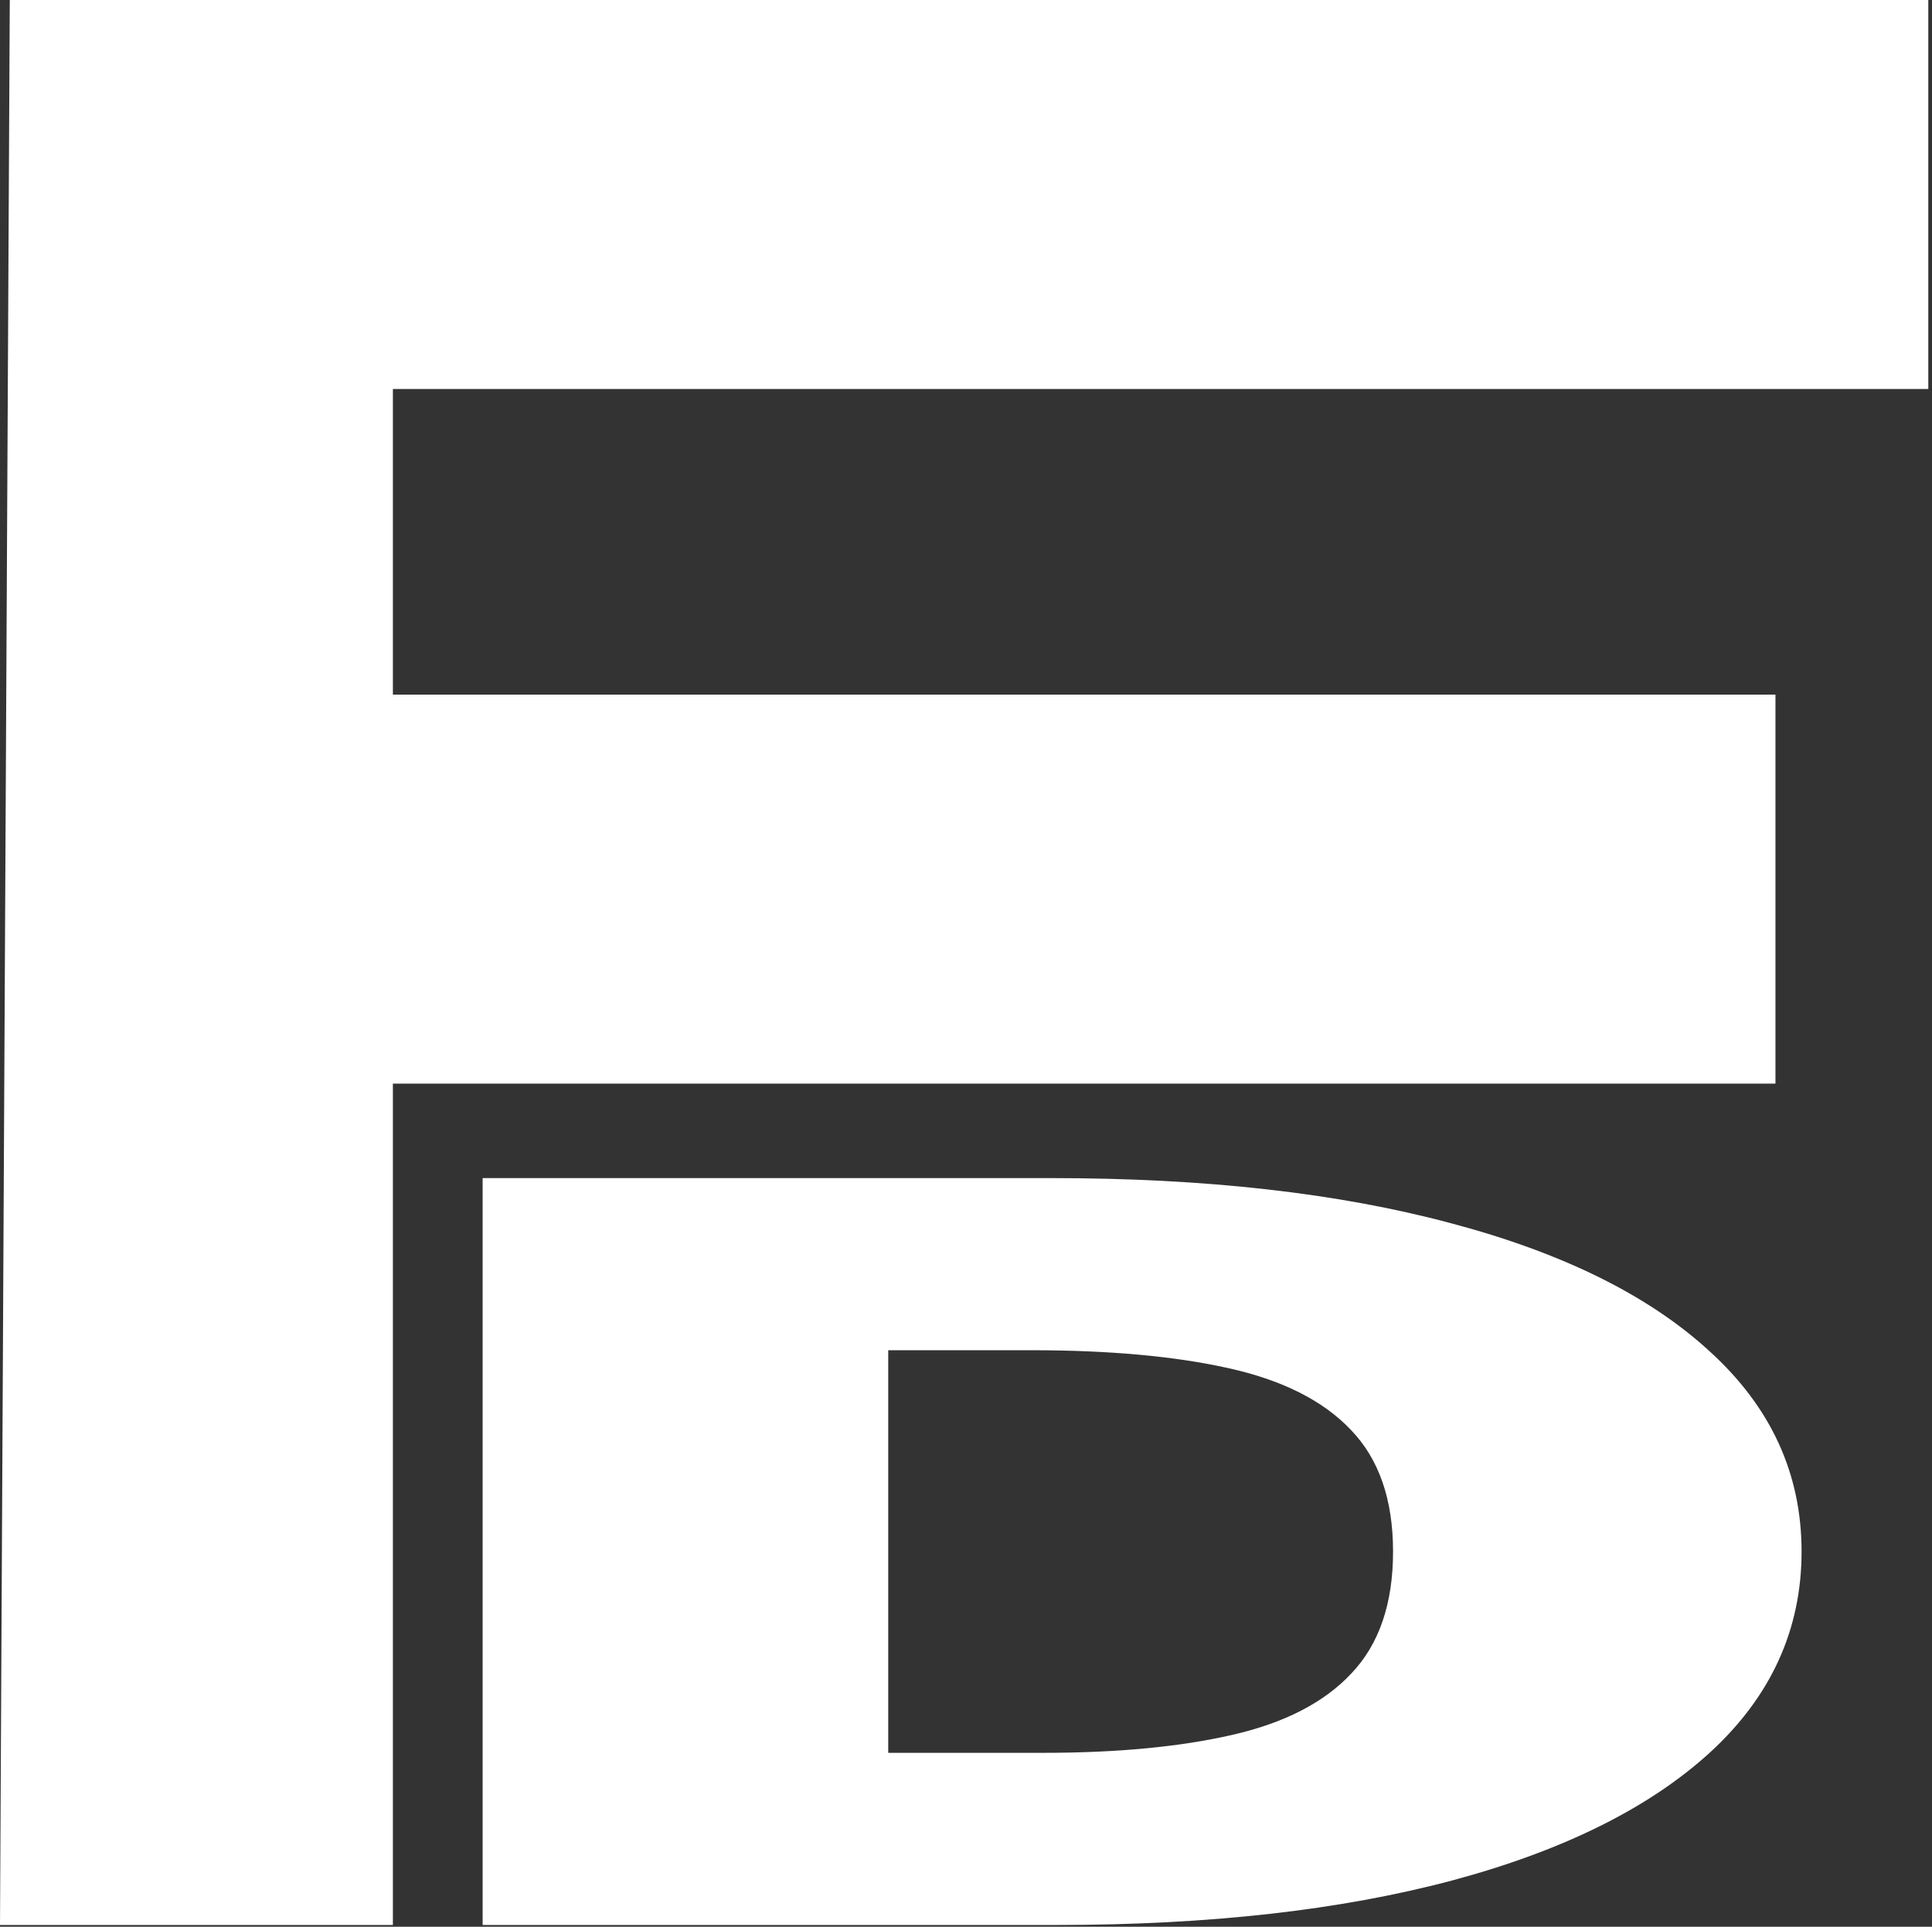 <svg width="395" height="394" viewBox="0 0 395 394" fill="none" xmlns="http://www.w3.org/2000/svg">
<rect x="0" y="0" width="395" height="394" fill="#333333" stroke="none"/>
<path d="M394.246 79.546H80.326V142.046H362.996V221.591H80.326V393.637H0L2 0H394.246V79.546ZM215.009 240.909C246.429 240.909 273.574 243.967 296.443 250.082C319.412 256.147 337.111 264.897 349.54 276.332C362.068 287.717 368.333 301.364 368.333 317.273C368.333 333.182 362.118 346.854 349.689 358.289C337.261 369.674 319.661 378.424 296.892 384.539C274.122 390.604 247.225 393.637 216.202 393.637H98.674V240.909H215.009ZM181.6 358.438H213.22C228.333 358.437 241.21 357.22 251.849 354.784C262.587 352.348 270.74 348.147 276.309 342.181C281.976 336.215 284.81 327.912 284.811 317.273C284.811 306.634 281.926 298.331 276.159 292.365C270.492 286.399 262.139 282.199 251.103 279.763C240.165 277.327 226.742 276.108 210.833 276.108H181.6V358.438Z" fill="white"/>
</svg>

